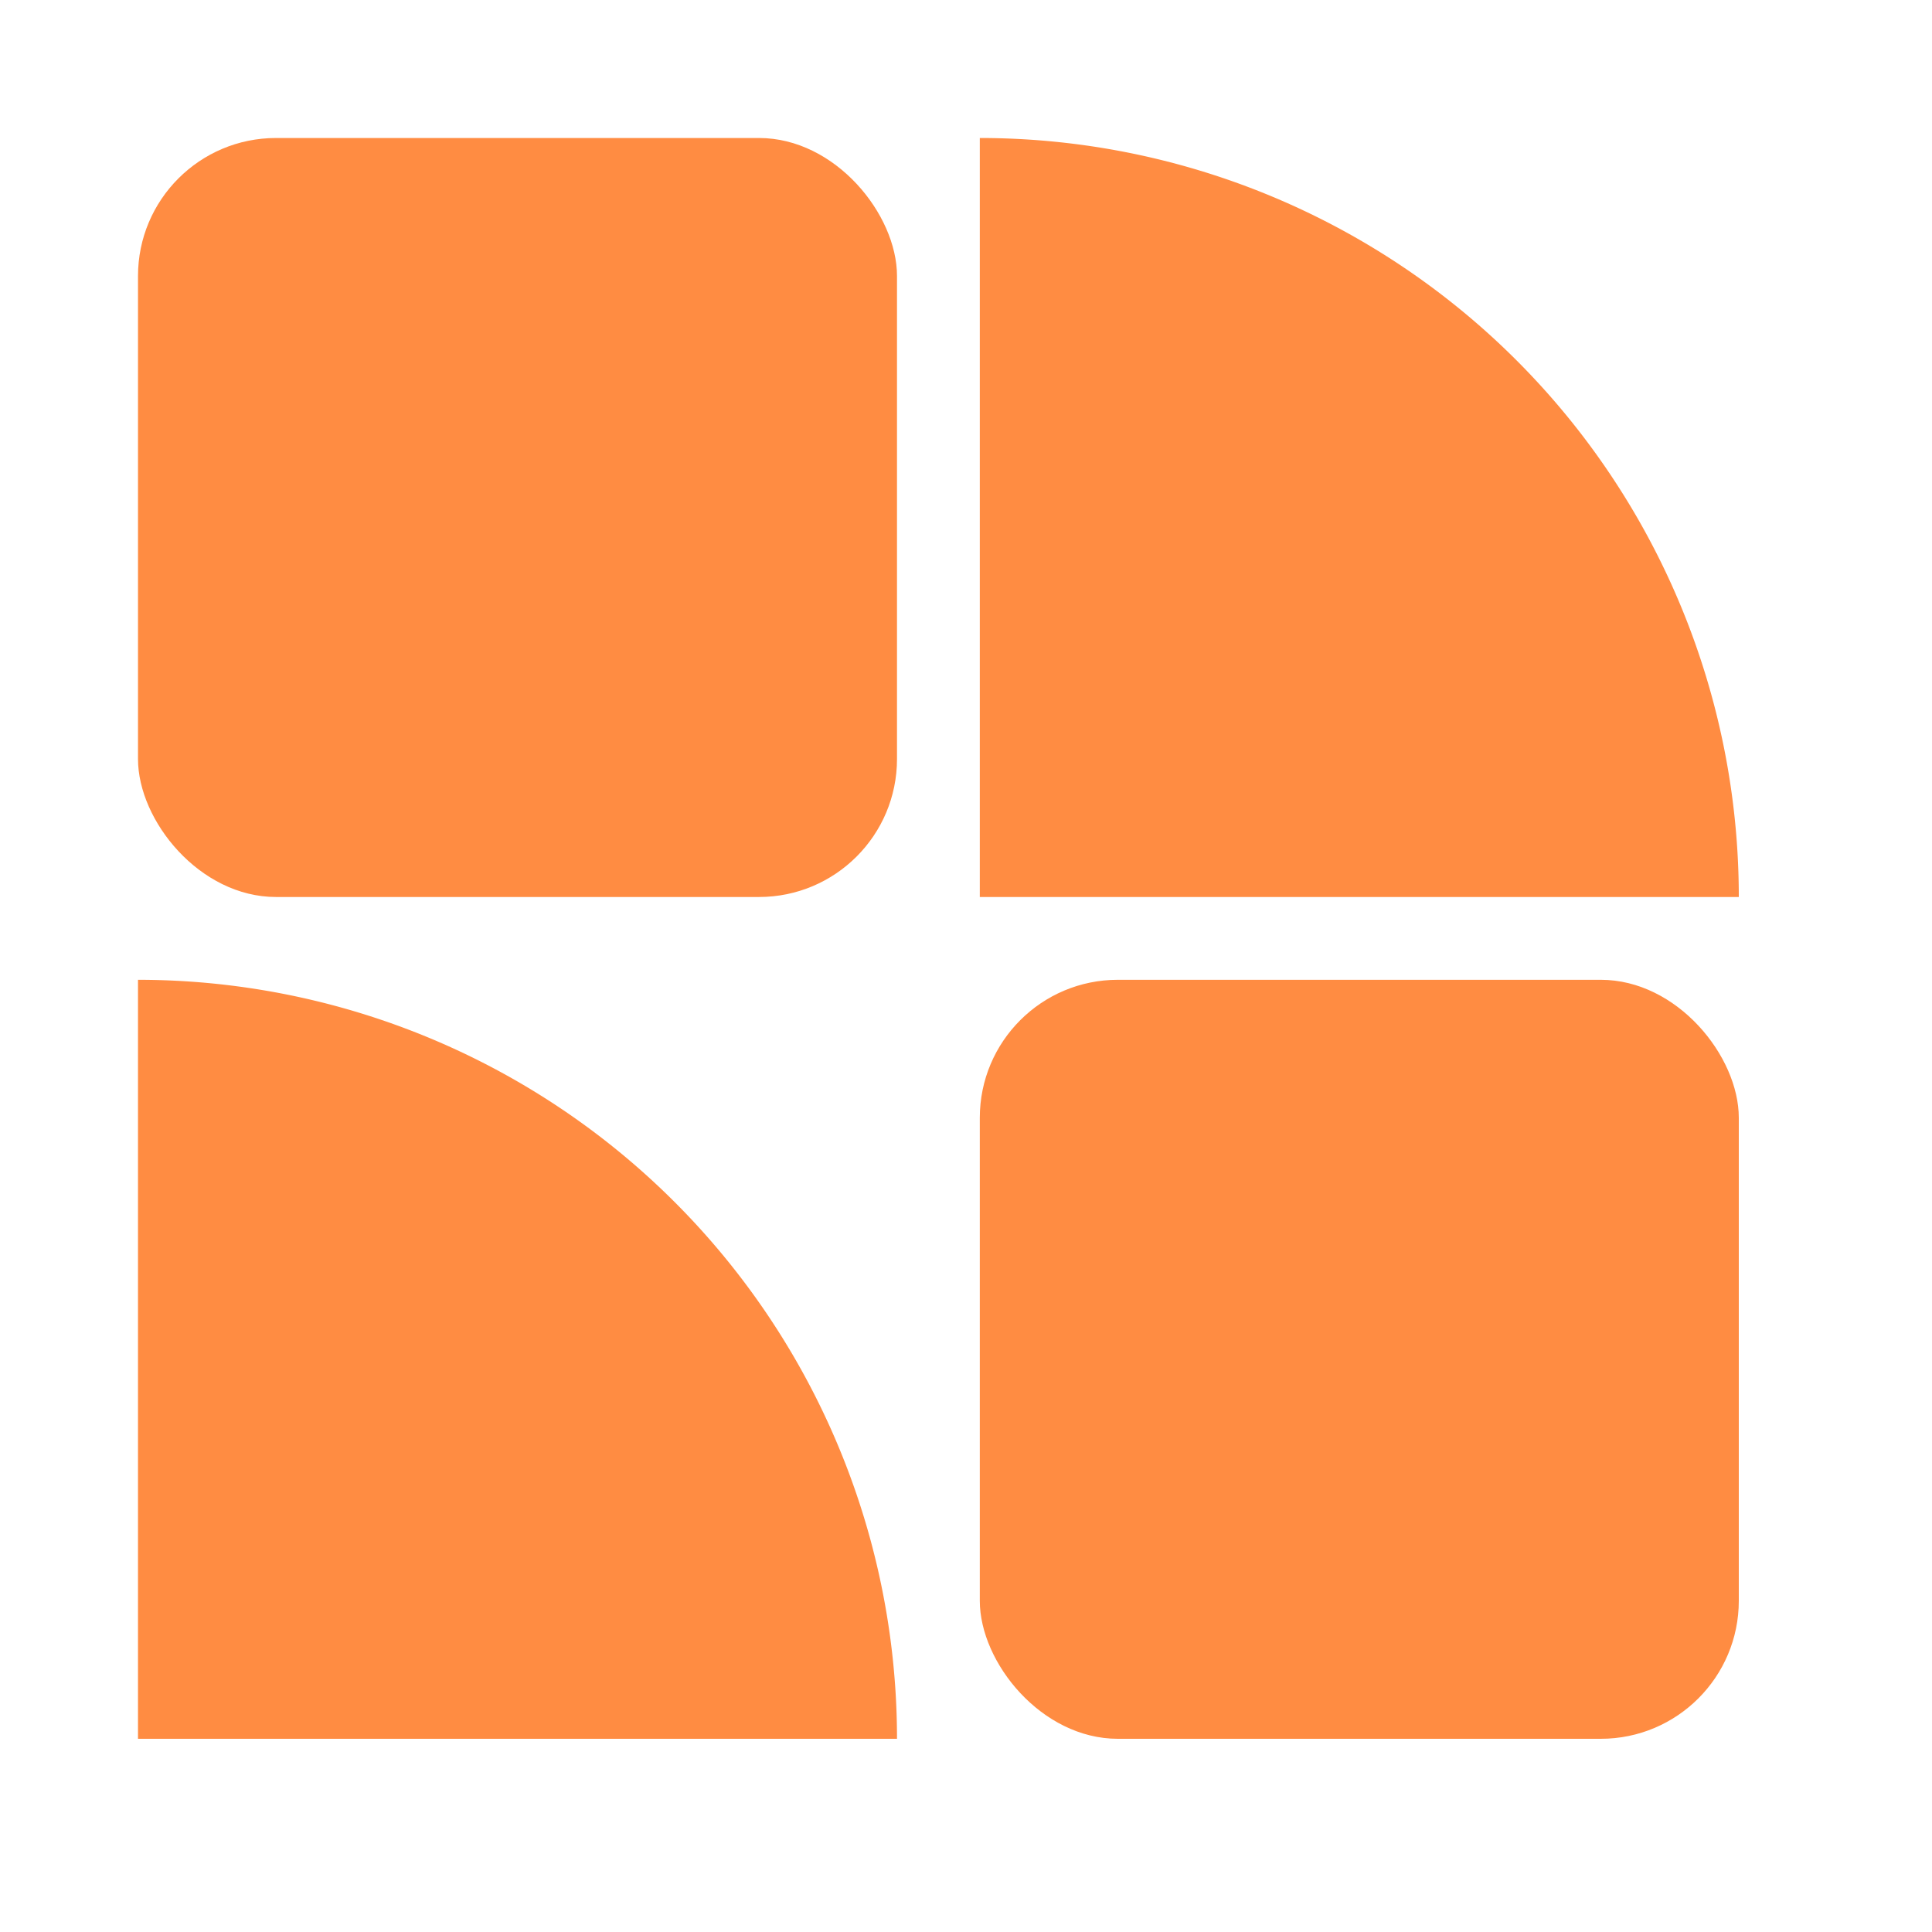 <svg xmlns="http://www.w3.org/2000/svg" viewBox="0 0 140 140" width="280" height="280">
  <!-- Top-left rounded square -->
  <rect x="10" y="10" width="55" height="55" rx="10" ry="10" fill="#FF8C42"/>
  <!-- Top-right quarter circle -->
  <path d="M71 10 A55 55 0 0 1 126 65 L71 65 Z" fill="#FF8C42"/>
  <!-- Bottom-left quarter circle -->
  <path d="M10 71 L10 126 L65 126 A55 55 0 0 0 10 71 Z" fill="#FF8C42"/>
  <!-- Bottom-right rounded square -->
  <rect x="71" y="71" width="55" height="55" rx="10" ry="10" fill="#FF8C42"/>
</svg>
